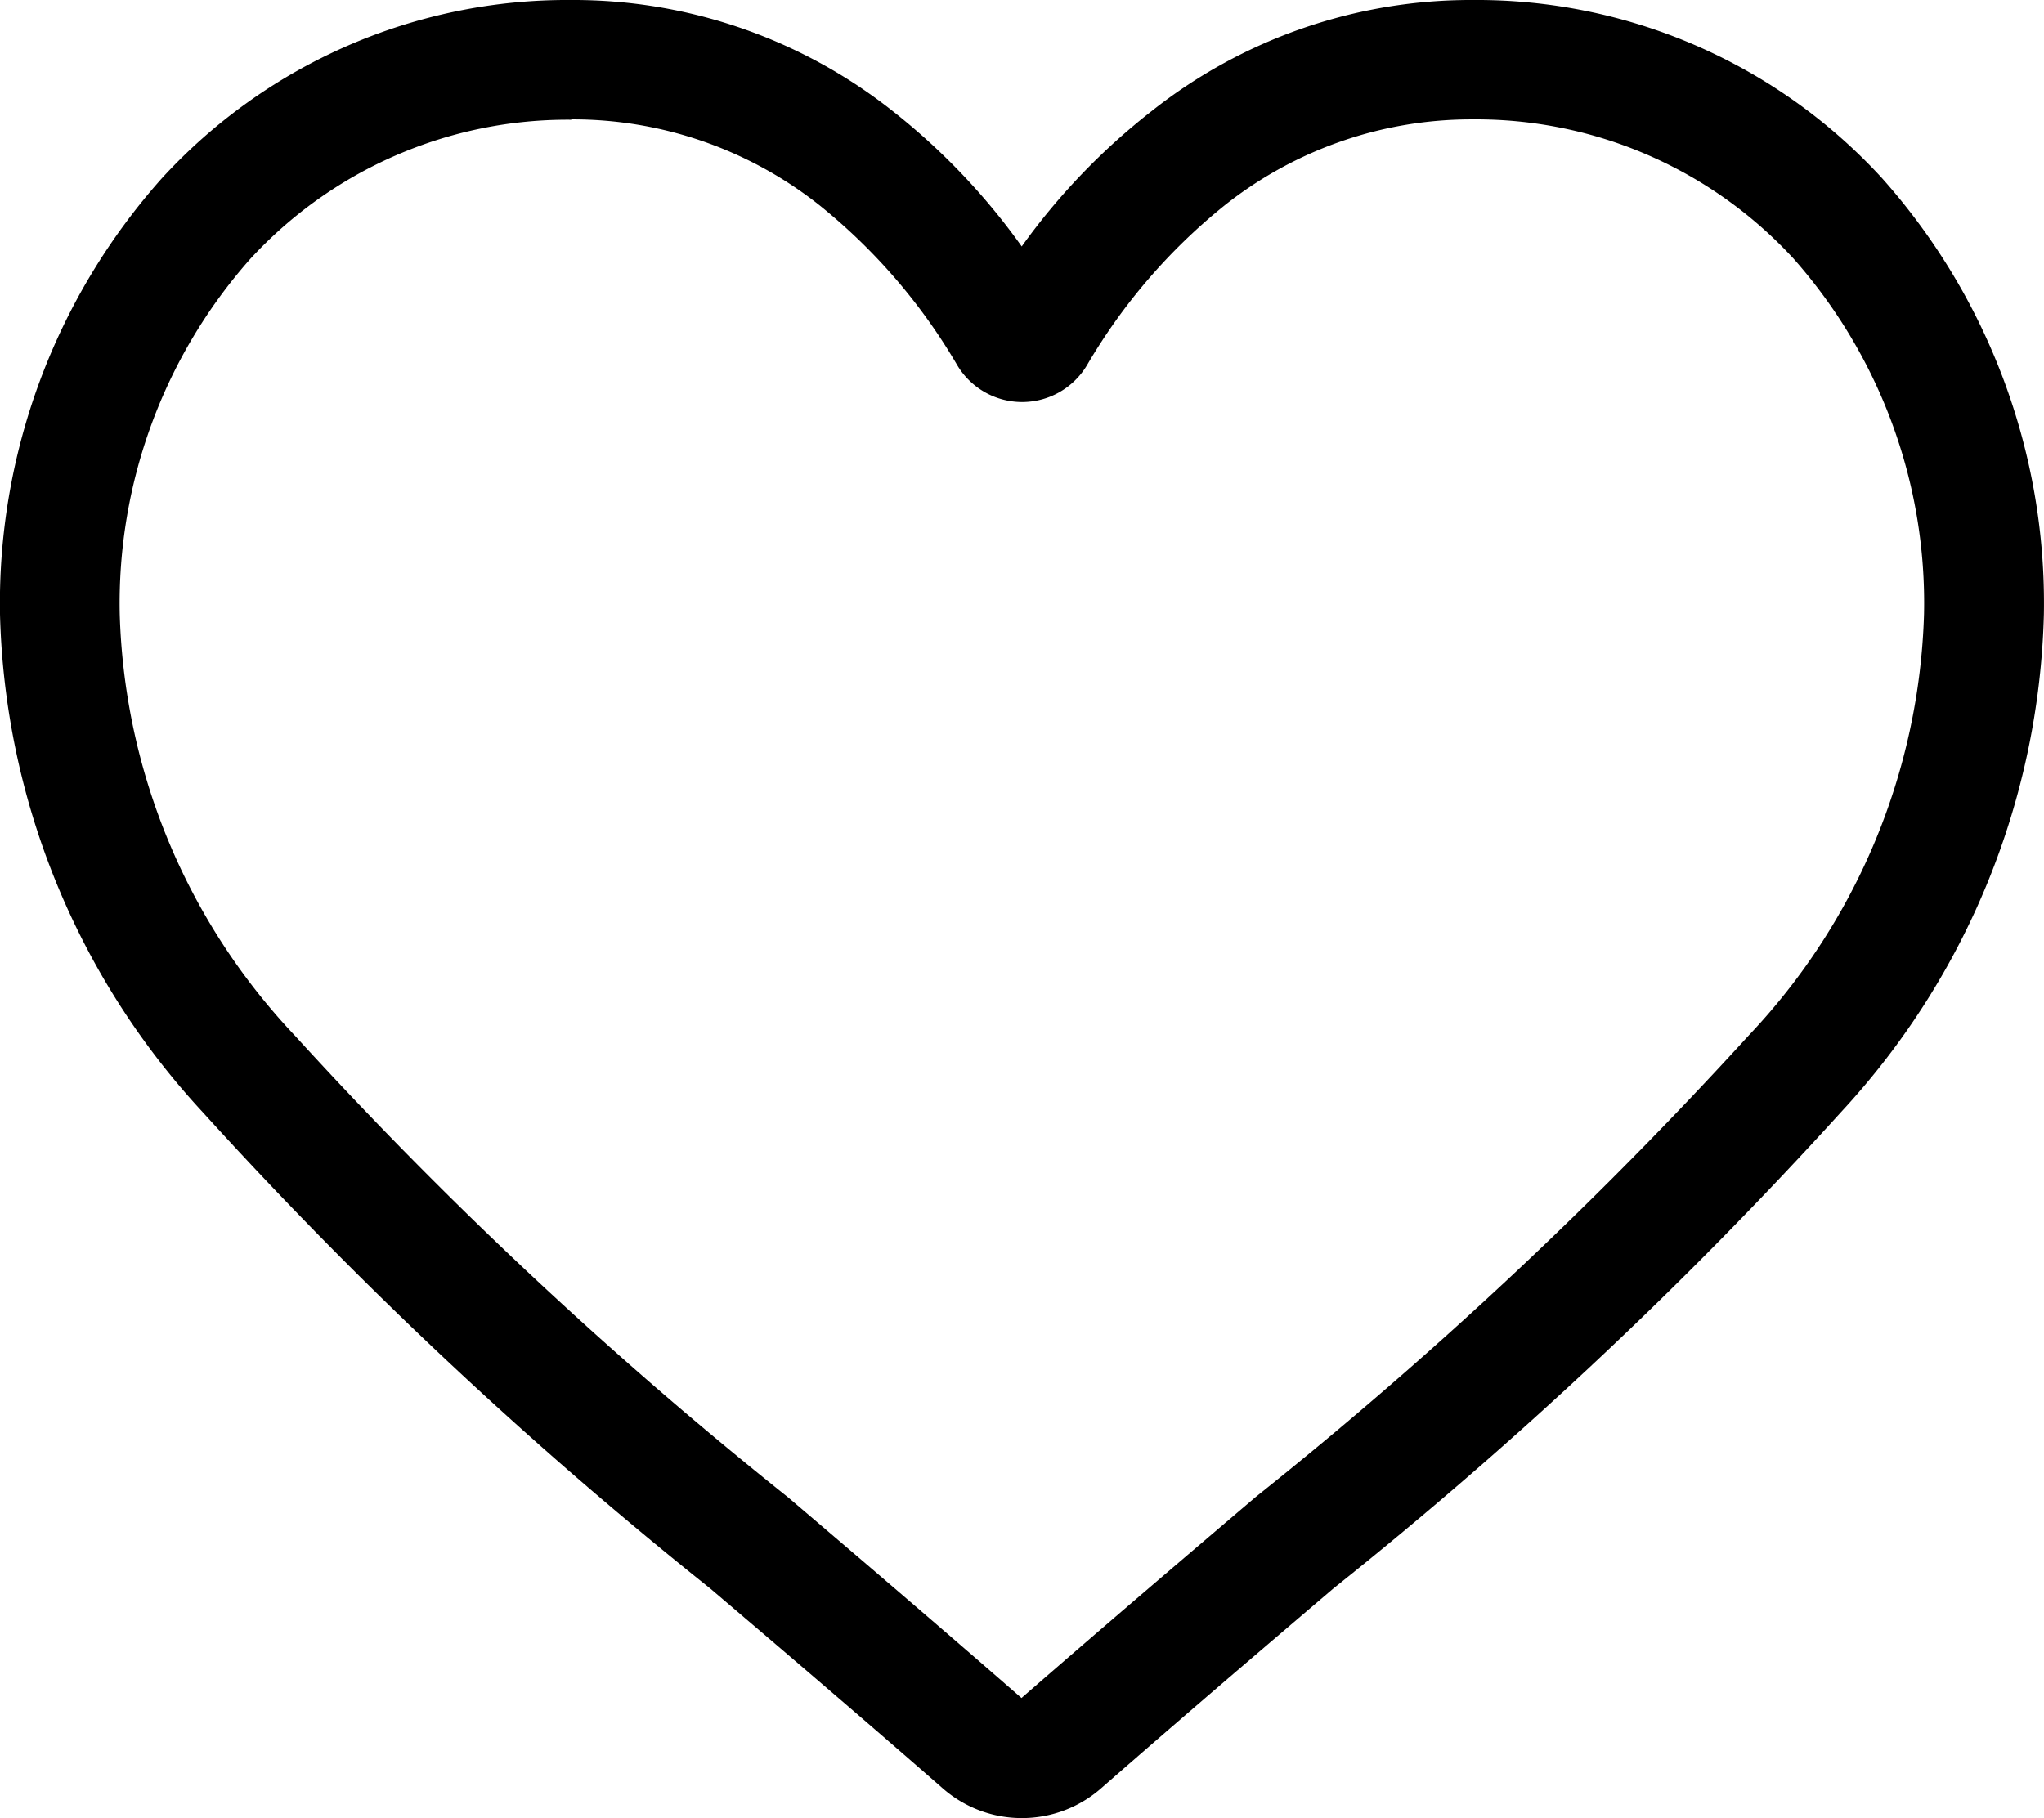 <svg xmlns="http://www.w3.org/2000/svg" width="17.805" height="15.84" viewBox="0 0 17.805 15.84"><path d="M8.9,15.84a1.044,1.044,0,0,1-.688-.259c-.719-.629-1.413-1.22-2.025-1.741l0,0a37.652,37.652,0,0,1-4.42-4.149A6.627,6.627,0,0,1,0,5.351a5.565,5.565,0,0,1,1.412-3.8A4.788,4.788,0,0,1,4.974,0a4.478,4.478,0,0,1,2.8.966A5.723,5.723,0,0,1,8.9,2.147,5.724,5.724,0,0,1,10.034.966,4.478,4.478,0,0,1,12.831,0a4.788,4.788,0,0,1,3.561,1.55,5.565,5.565,0,0,1,1.412,3.8,6.626,6.626,0,0,1-1.766,4.338,37.648,37.648,0,0,1-4.42,4.149c-.613.522-1.307,1.114-2.028,1.745a1.045,1.045,0,0,1-.688.258ZM4.974,1.043A3.756,3.756,0,0,0,2.179,2.257,4.527,4.527,0,0,0,1.043,5.351,5.576,5.576,0,0,0,2.569,9.023a37.052,37.052,0,0,0,4.294,4.021l0,0c.614.523,1.31,1.117,2.035,1.75.729-.635,1.426-1.229,2.042-1.753a37.061,37.061,0,0,0,4.294-4.021,5.576,5.576,0,0,0,1.526-3.672,4.527,4.527,0,0,0-1.136-3.094,3.756,3.756,0,0,0-2.795-1.214,3.459,3.459,0,0,0-2.16.748,5.061,5.061,0,0,0-1.2,1.393.658.658,0,0,1-1.131,0,5.056,5.056,0,0,0-1.2-1.393,3.459,3.459,0,0,0-2.159-.748Zm0,0" transform="translate(0 0)"/></svg>